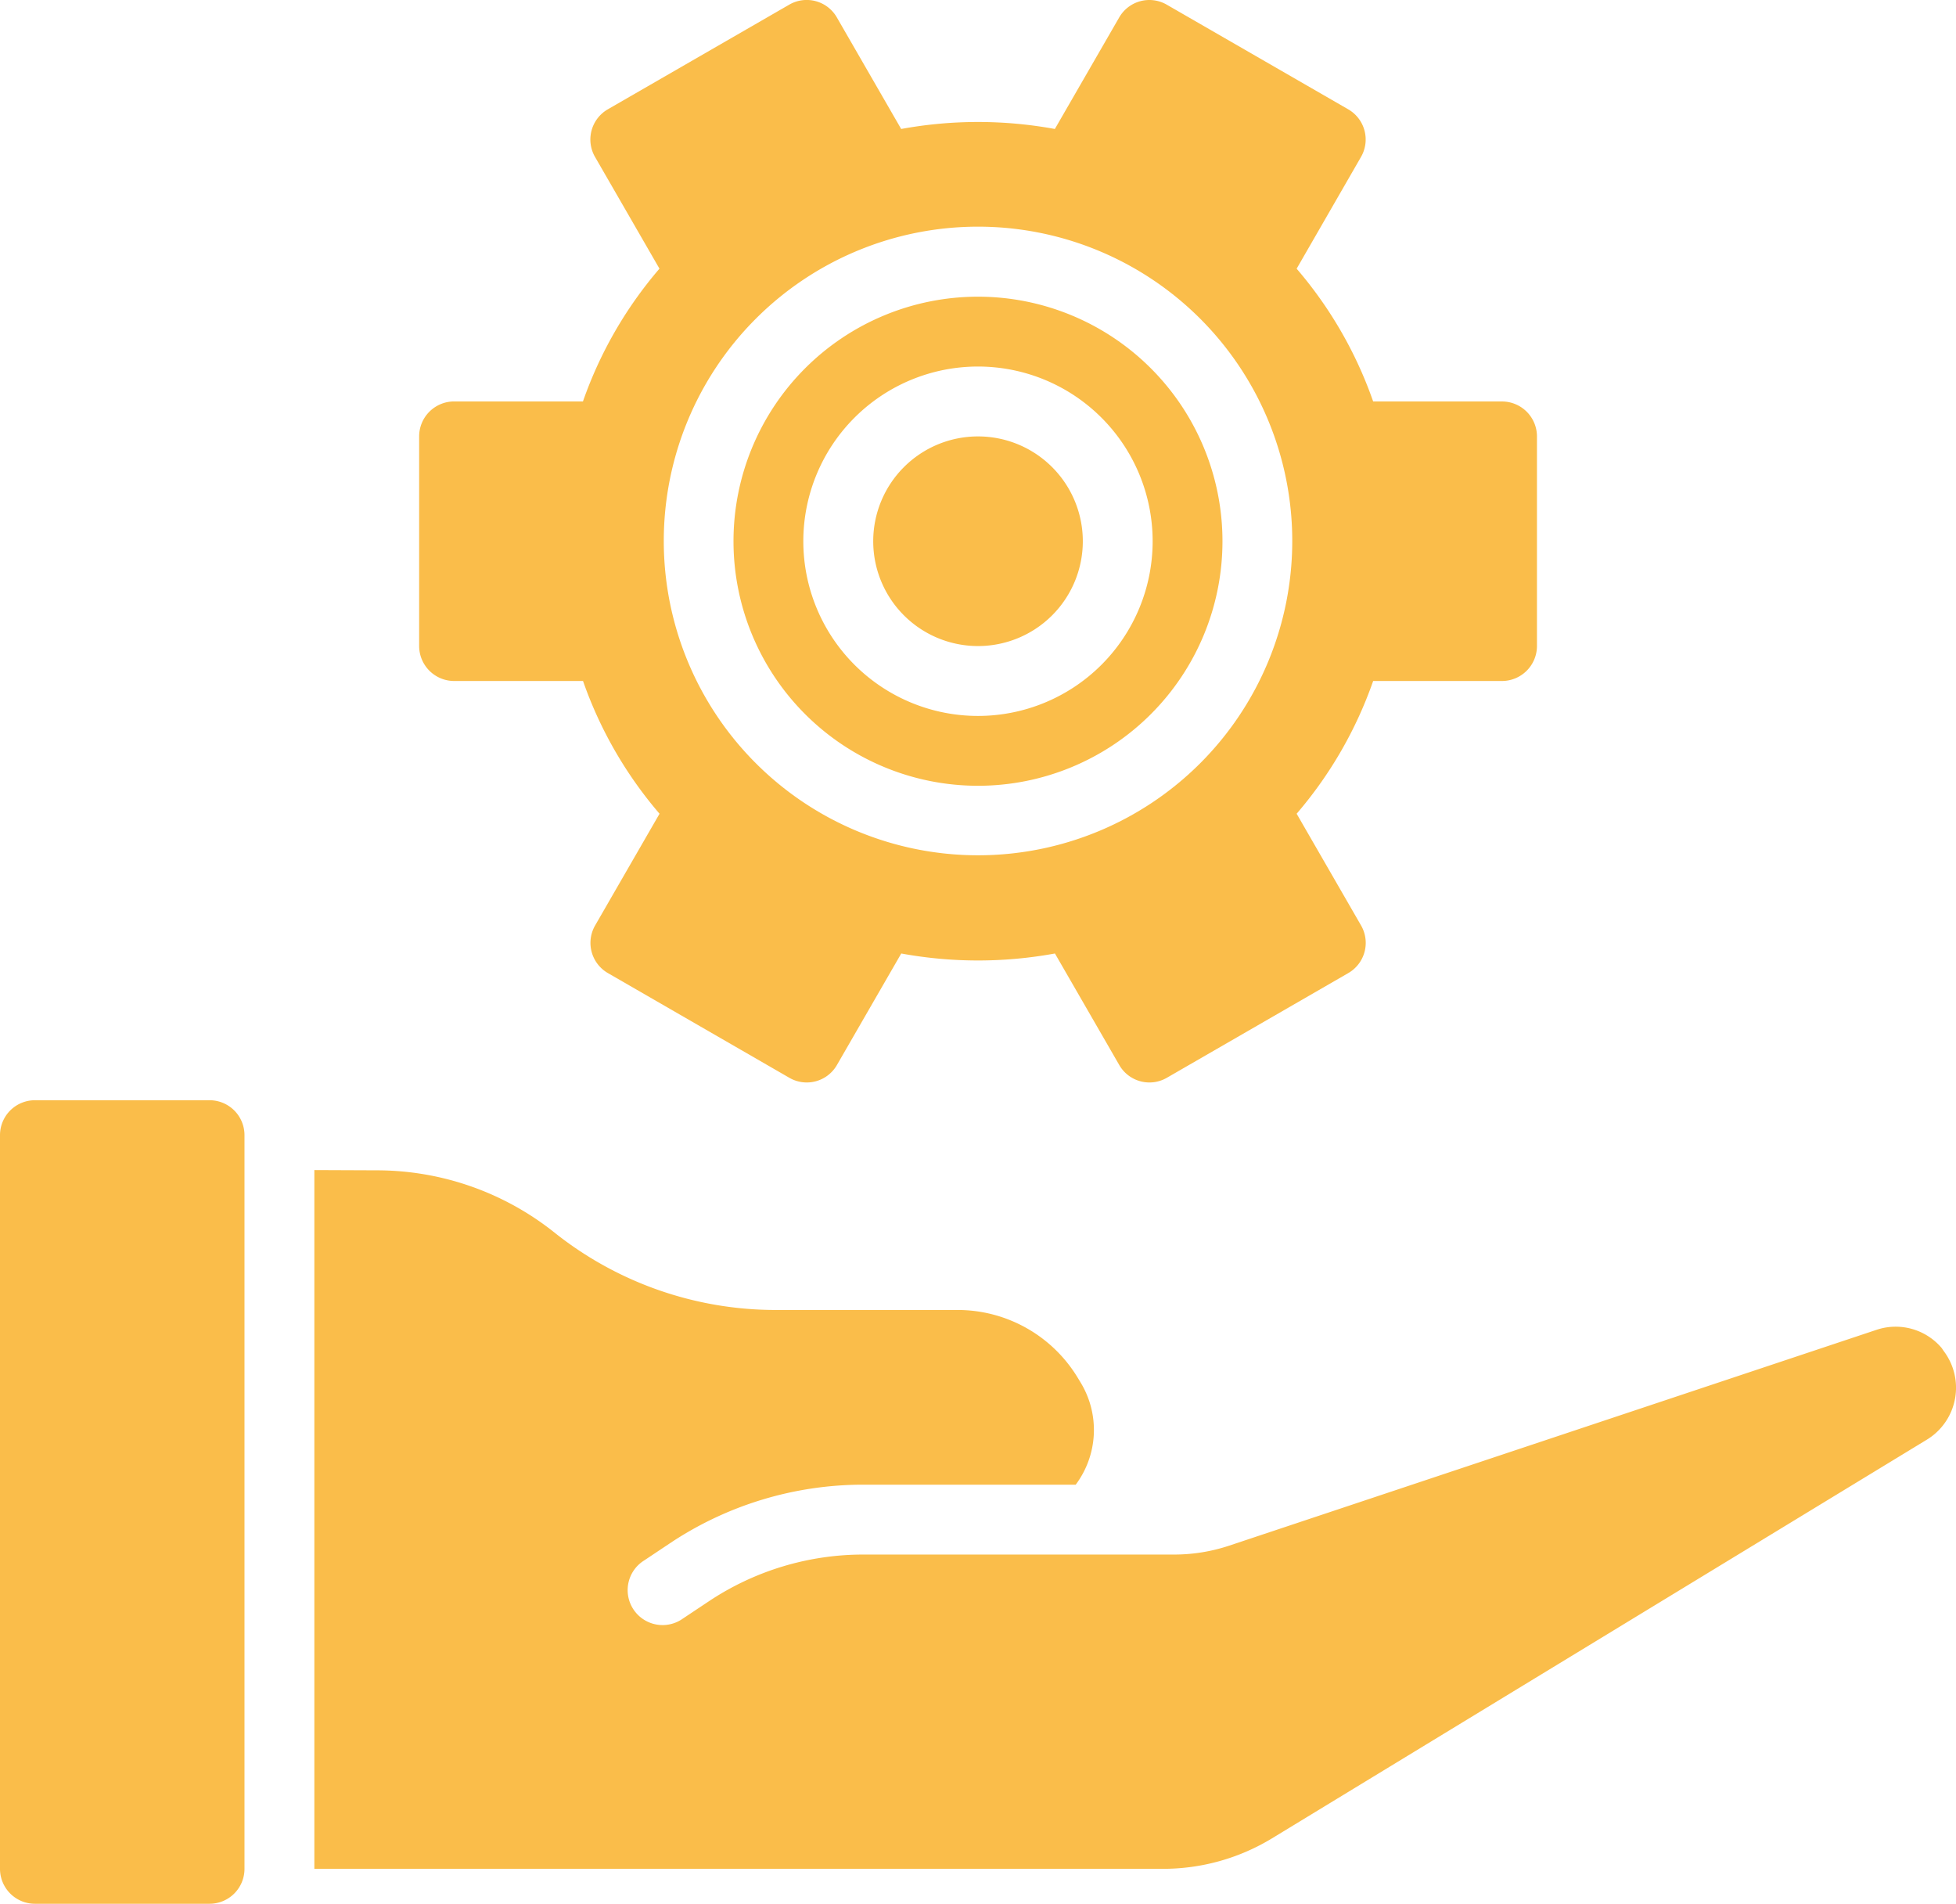 <svg xmlns="http://www.w3.org/2000/svg" width="53.531" height="52.09" viewBox="0 0 53.531 52.09">
  <g id="manufacturing" transform="translate(0 -0.498)">
    <path id="Path_74311" data-name="Path 74311" d="M198.691,91.52A6.691,6.691,0,1,0,192,84.828,6.692,6.692,0,0,0,198.691,91.52Zm0-11.471a4.78,4.78,0,1,1-4.78,4.78A4.78,4.78,0,0,1,198.691,80.049Zm0,0" transform="translate(-171.926 -69.522)" fill="#fabd4a"/>
    <path id="Path_74312" data-name="Path 74312" d="M234.306,117.575a2.868,2.868,0,1,1-2.868-2.868A2.868,2.868,0,0,1,234.306,117.575Zm0,0" transform="translate(-204.672 -102.268)" fill="#fabd4a"/>
    <path id="Path_74313" data-name="Path 74313" d="M109.715,12.439v5.736a.959.959,0,0,0,.956.956H114.2a11.276,11.276,0,0,0,2.094,3.632l-1.759,3.05a.954.954,0,0,0,.344,1.309l4.971,2.868a.952.952,0,0,0,1.3-.354l1.759-3.049a11.664,11.664,0,0,0,4.206,0l1.759,3.049a.952.952,0,0,0,1.3.354l4.971-2.868a.954.954,0,0,0,.344-1.309l-1.759-3.05a11.275,11.275,0,0,0,2.094-3.632h3.527a.959.959,0,0,0,.956-.956V12.439a.958.958,0,0,0-.956-.956h-3.527a11.277,11.277,0,0,0-2.094-3.633L135.487,4.8a.954.954,0,0,0-.344-1.31L130.172.624a.952.952,0,0,0-1.3.354l-1.759,3.049a11.664,11.664,0,0,0-4.206,0L121.148.977a.952.952,0,0,0-1.3-.354l-4.971,2.867a.954.954,0,0,0-.344,1.31l1.759,3.049a11.277,11.277,0,0,0-2.094,3.633h-3.527A.958.958,0,0,0,109.715,12.439ZM125.01,6.7a8.6,8.6,0,1,1-8.6,8.6A8.6,8.6,0,0,1,125.01,6.7Zm0,0" transform="translate(-98.244 0)" fill="#fabd4a"/>
    <path id="Path_74314" data-name="Path 74314" d="M.956,288.422H5.735a.956.956,0,0,1,.956.956v20.074a.956.956,0,0,1-.956.956H.956A.956.956,0,0,1,0,309.452V289.378A.956.956,0,0,1,.956,288.422Zm0,0" transform="translate(0 -257.82)" fill="#fabd4a"/>
    <path id="Path_74315" data-name="Path 74315" d="M82.285,306.707v19.119h23.229a5.738,5.738,0,0,0,2.983-.836l17.919-10.907a1.664,1.664,0,0,0,.465-2.419c-.02-.027-.038-.054-.055-.082a1.65,1.65,0,0,0-1.8-.5l-17.7,5.9a4.782,4.782,0,0,1-1.512.245h-8.5a7.625,7.625,0,0,0-4.242,1.285l-.7.466a.956.956,0,1,1-1.06-1.59l.7-.467a9.531,9.531,0,0,1,5.3-1.606h5.81a2.5,2.5,0,0,0,.142-2.782l-.086-.142a3.844,3.844,0,0,0-3.278-1.856h-5a9.716,9.716,0,0,1-6.047-2.121,7.8,7.8,0,0,0-4.853-1.7Zm0,0" transform="translate(-73.682 -274.194)" fill="#fabd4a"/>
  </g>
</svg>
